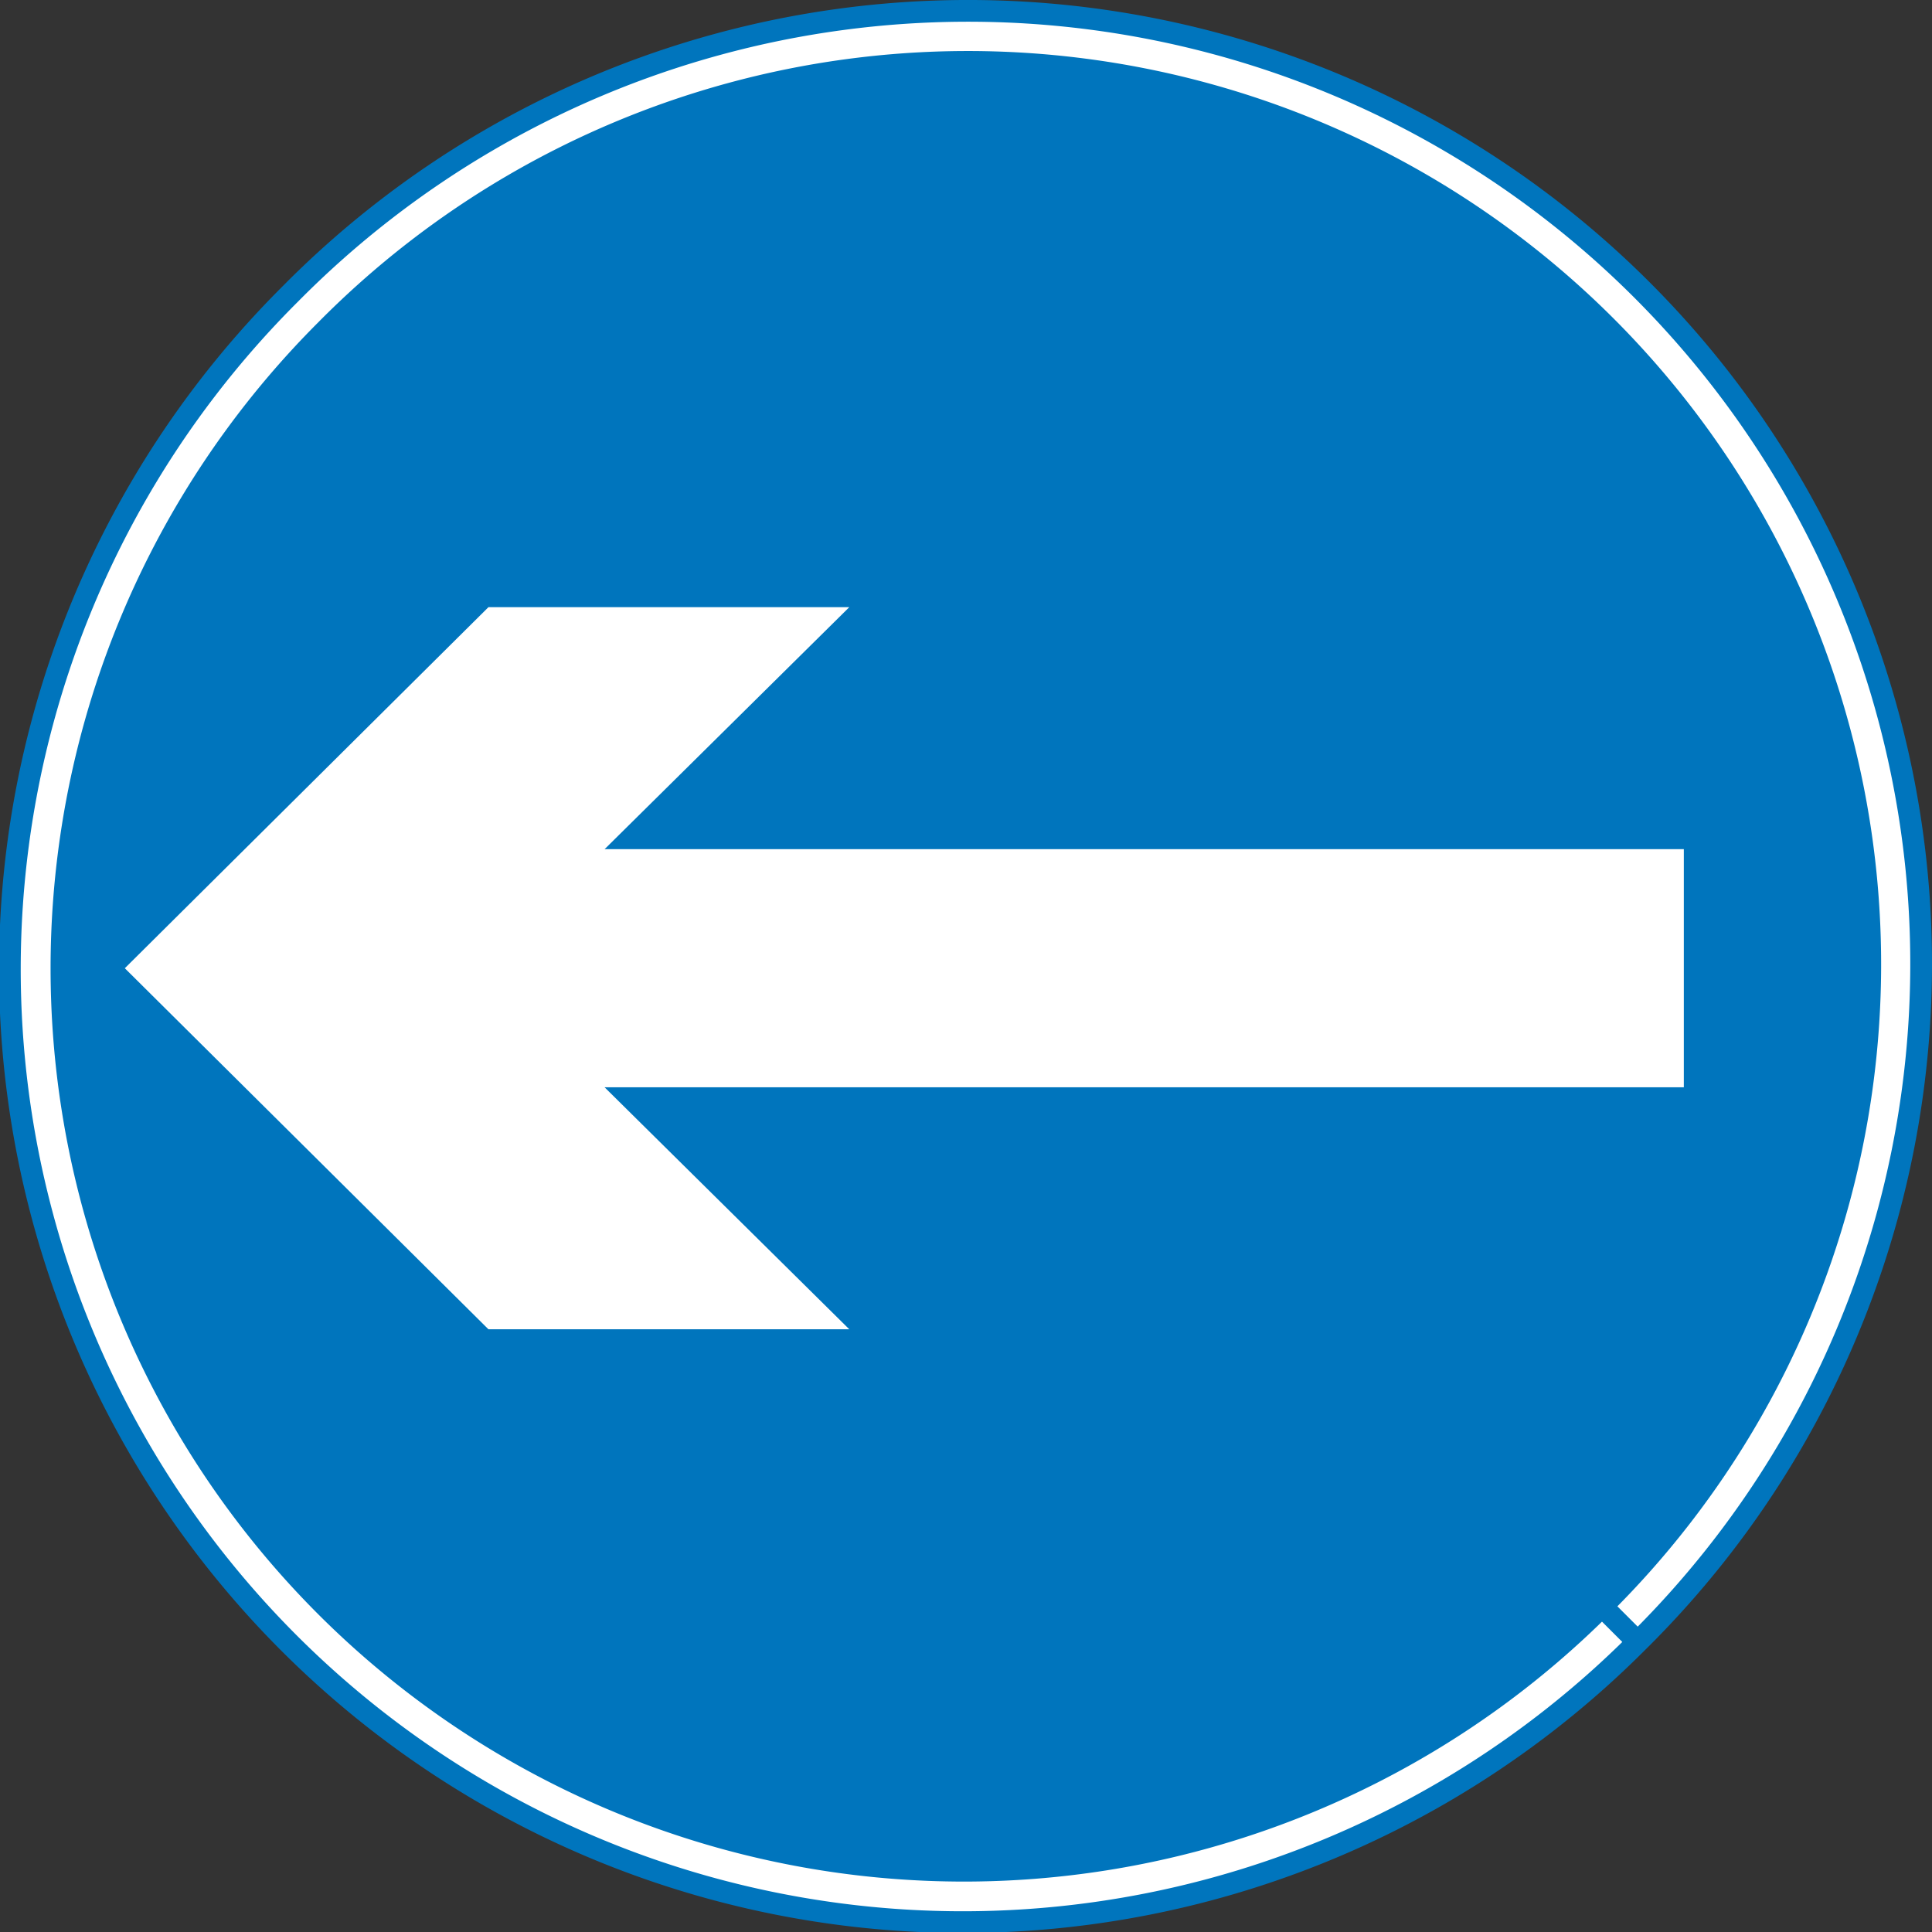 <svg xmlns="http://www.w3.org/2000/svg" viewBox="0 0 666.85 666.85"><rect x="0" y="0" width="666.85" height="666.85" fill="#333333" stroke="none"/><g fill-rule="evenodd"><path d="M565.273 566.756A328.94 328.94 0 10100.09 101.575a328.933 328.933 0 10465.182 465.18L332.687 334.17z" stroke="#0075bd" stroke-width="7.5" fill="#fff"/><path d="M553.07 554.607a311.68 311.68 0 10-440.773-440.774 311.674 311.674 0 10440.774 440.774L332.688 334.224z" stroke="#0075bd" stroke-width="7.106" fill="#0075bd"/><path d="M581.191 375.294H208.686l84.457 83.523h-124.55L43.08 334.197l125.512-124.622h124.55L208.686 293.1H581.19v82.195z" fill="#fff"/></g></svg>